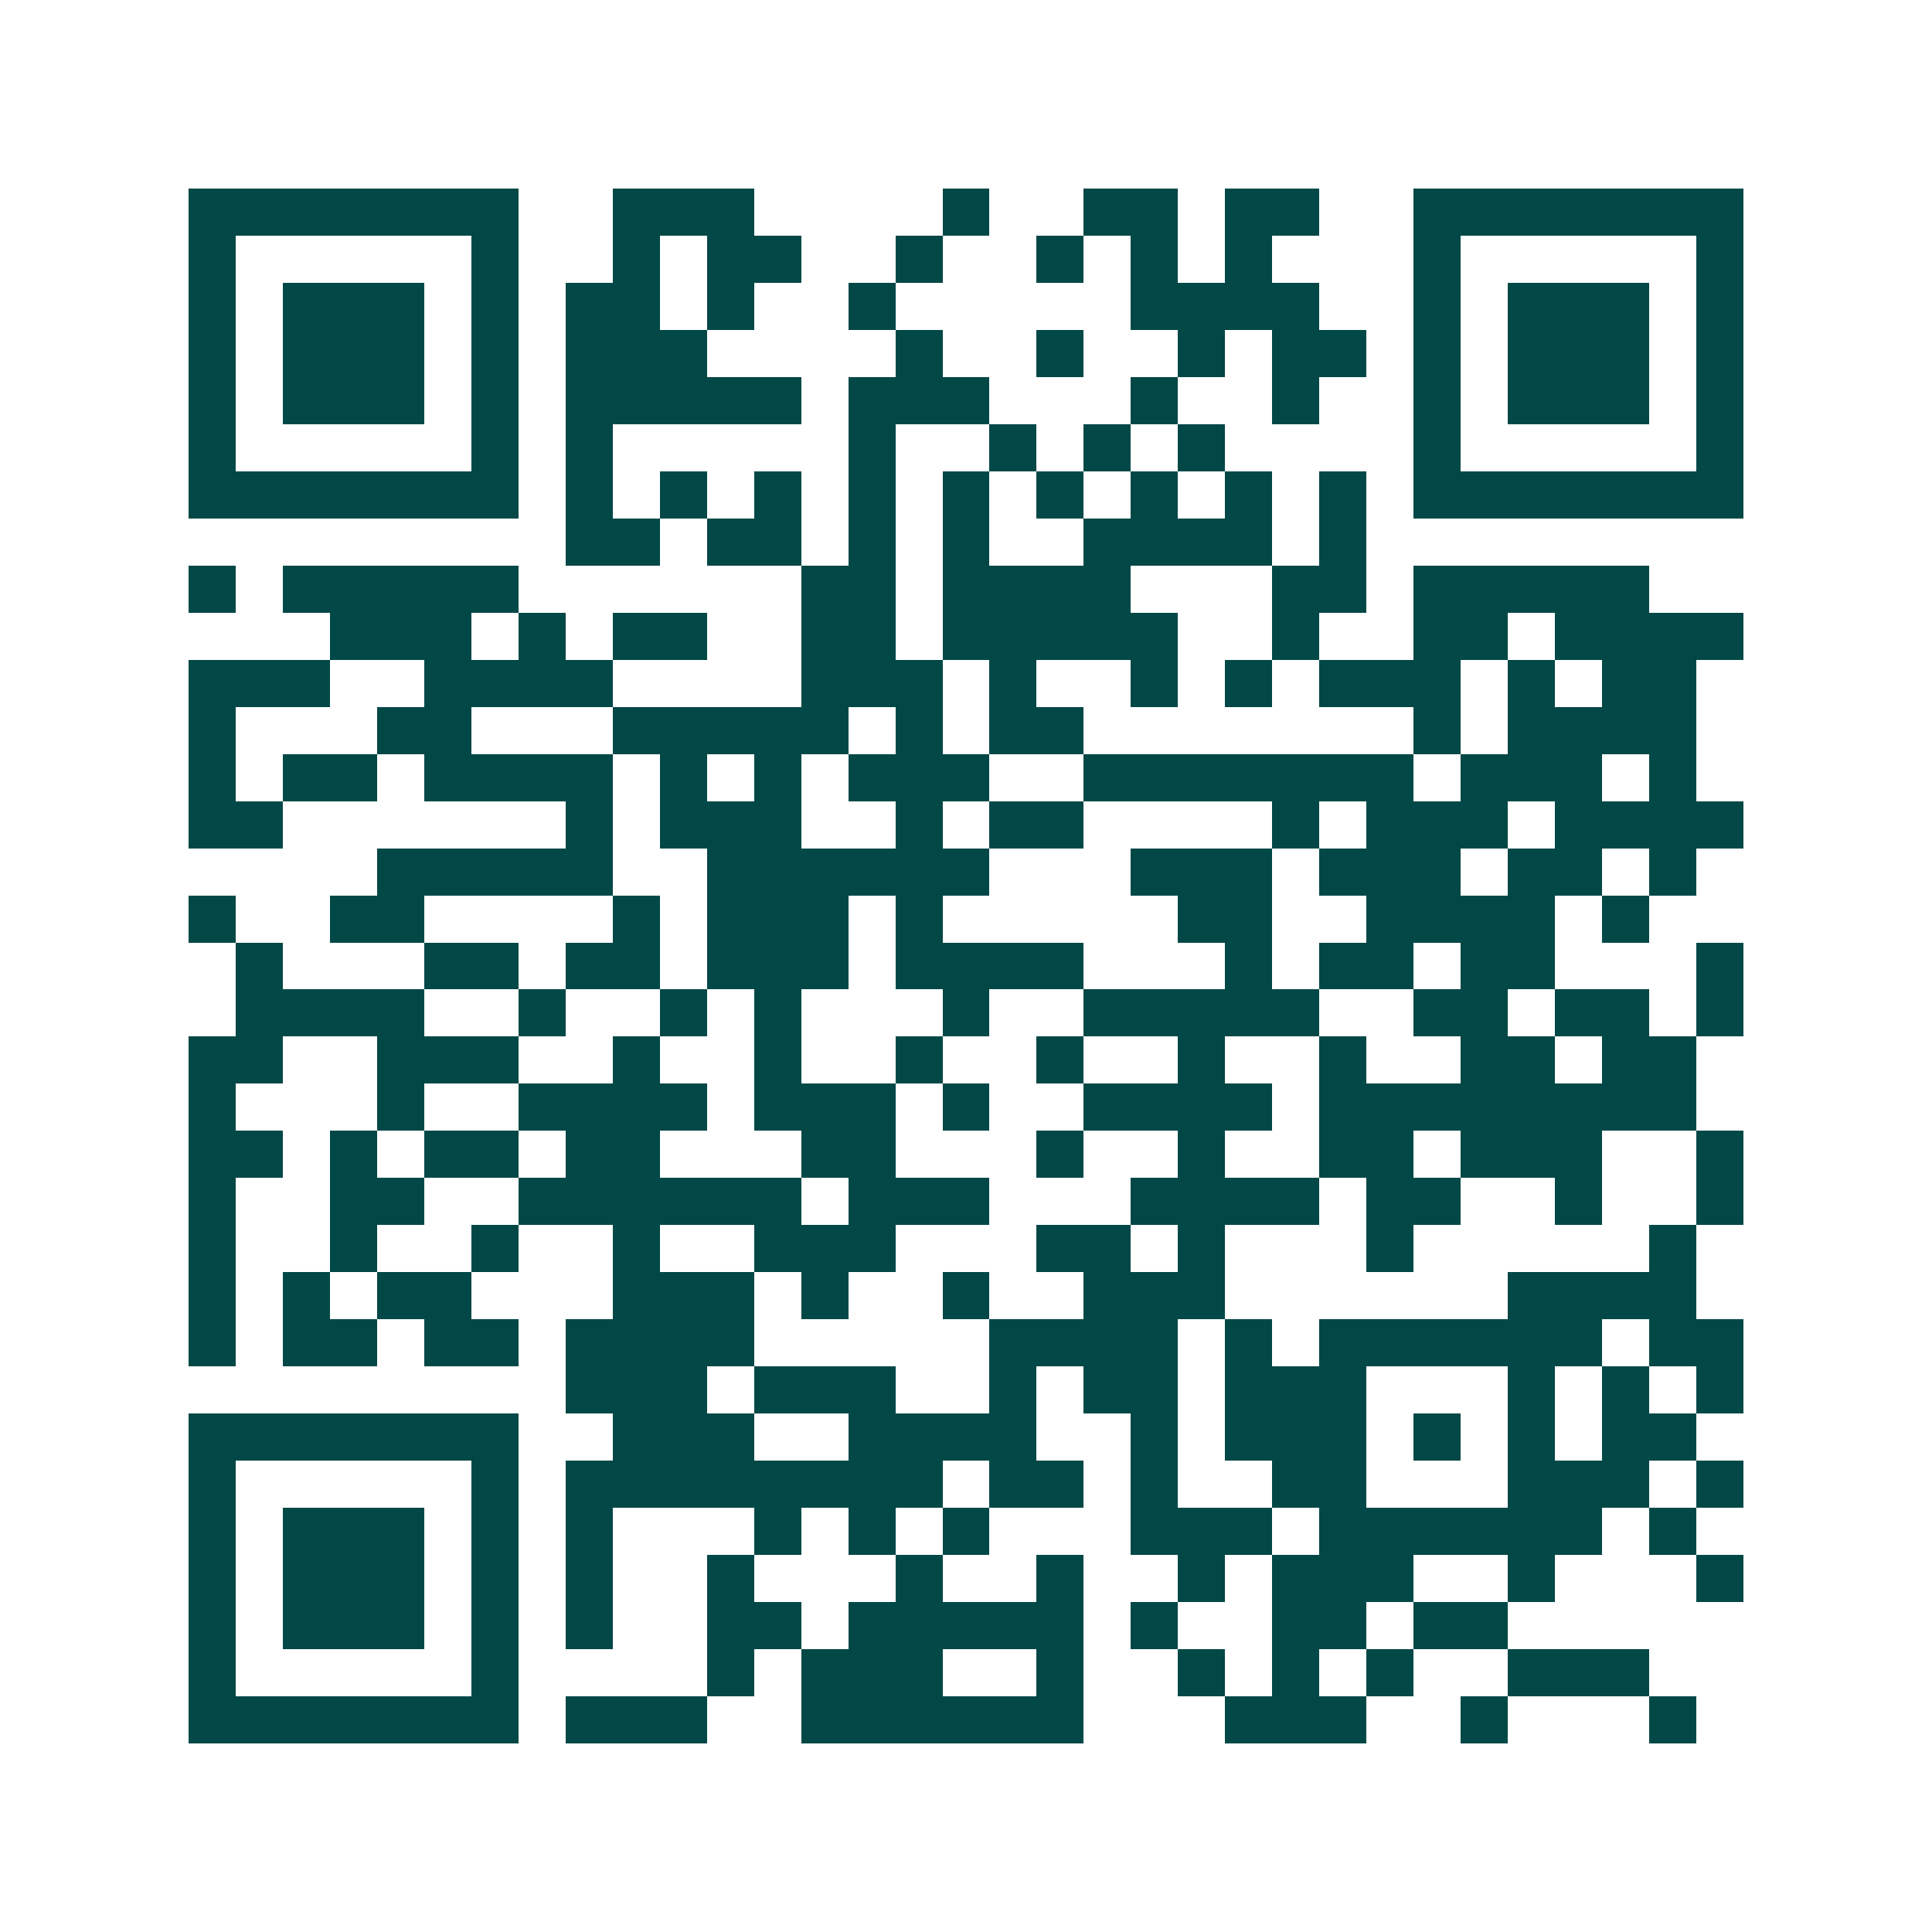 <svg xmlns="http://www.w3.org/2000/svg" width="200" height="200" viewBox="0 0 41 41" shape-rendering="crispEdges"><path fill="#ffffff" d="M0 0h41v41H0z"/><path stroke="#014847" d="M4 4.5h7m2 0h3m4 0h1m2 0h2m1 0h2m2 0h7M4 5.5h1m5 0h1m2 0h1m1 0h2m2 0h1m2 0h1m1 0h1m1 0h1m3 0h1m5 0h1M4 6.5h1m1 0h3m1 0h1m1 0h2m1 0h1m2 0h1m5 0h4m2 0h1m1 0h3m1 0h1M4 7.5h1m1 0h3m1 0h1m1 0h3m4 0h1m2 0h1m2 0h1m1 0h2m1 0h1m1 0h3m1 0h1M4 8.5h1m1 0h3m1 0h1m1 0h5m1 0h3m3 0h1m2 0h1m2 0h1m1 0h3m1 0h1M4 9.5h1m5 0h1m1 0h1m5 0h1m2 0h1m1 0h1m1 0h1m4 0h1m5 0h1M4 10.5h7m1 0h1m1 0h1m1 0h1m1 0h1m1 0h1m1 0h1m1 0h1m1 0h1m1 0h1m1 0h7M12 11.5h2m1 0h2m1 0h1m1 0h1m2 0h4m1 0h1M4 12.5h1m1 0h5m6 0h2m1 0h4m3 0h2m1 0h5M7 13.5h3m1 0h1m1 0h2m2 0h2m1 0h5m2 0h1m2 0h2m1 0h4M4 14.5h3m2 0h4m4 0h3m1 0h1m2 0h1m1 0h1m1 0h3m1 0h1m1 0h2M4 15.5h1m3 0h2m3 0h5m1 0h1m1 0h2m7 0h1m1 0h4M4 16.5h1m1 0h2m1 0h4m1 0h1m1 0h1m1 0h3m2 0h7m1 0h3m1 0h1M4 17.5h2m6 0h1m1 0h3m2 0h1m1 0h2m4 0h1m1 0h3m1 0h4M8 18.5h5m2 0h6m3 0h3m1 0h3m1 0h2m1 0h1M4 19.5h1m2 0h2m4 0h1m1 0h3m1 0h1m5 0h2m2 0h4m1 0h1M5 20.5h1m3 0h2m1 0h2m1 0h3m1 0h4m3 0h1m1 0h2m1 0h2m3 0h1M5 21.5h4m2 0h1m2 0h1m1 0h1m3 0h1m2 0h5m2 0h2m1 0h2m1 0h1M4 22.5h2m2 0h3m2 0h1m2 0h1m2 0h1m2 0h1m2 0h1m2 0h1m2 0h2m1 0h2M4 23.5h1m3 0h1m2 0h4m1 0h3m1 0h1m2 0h4m1 0h8M4 24.5h2m1 0h1m1 0h2m1 0h2m3 0h2m3 0h1m2 0h1m2 0h2m1 0h3m2 0h1M4 25.5h1m2 0h2m2 0h6m1 0h3m3 0h4m1 0h2m2 0h1m2 0h1M4 26.5h1m2 0h1m2 0h1m2 0h1m2 0h3m3 0h2m1 0h1m3 0h1m5 0h1M4 27.5h1m1 0h1m1 0h2m3 0h3m1 0h1m2 0h1m2 0h3m6 0h4M4 28.5h1m1 0h2m1 0h2m1 0h4m5 0h4m1 0h1m1 0h6m1 0h2M12 29.5h3m1 0h3m2 0h1m1 0h2m1 0h3m3 0h1m1 0h1m1 0h1M4 30.5h7m2 0h3m2 0h4m2 0h1m1 0h3m1 0h1m1 0h1m1 0h2M4 31.5h1m5 0h1m1 0h8m1 0h2m1 0h1m2 0h2m3 0h3m1 0h1M4 32.5h1m1 0h3m1 0h1m1 0h1m3 0h1m1 0h1m1 0h1m3 0h3m1 0h6m1 0h1M4 33.5h1m1 0h3m1 0h1m1 0h1m2 0h1m3 0h1m2 0h1m2 0h1m1 0h3m2 0h1m3 0h1M4 34.5h1m1 0h3m1 0h1m1 0h1m2 0h2m1 0h5m1 0h1m2 0h2m1 0h2M4 35.5h1m5 0h1m4 0h1m1 0h3m2 0h1m2 0h1m1 0h1m1 0h1m2 0h3M4 36.5h7m1 0h3m2 0h6m3 0h3m2 0h1m3 0h1"/></svg>
